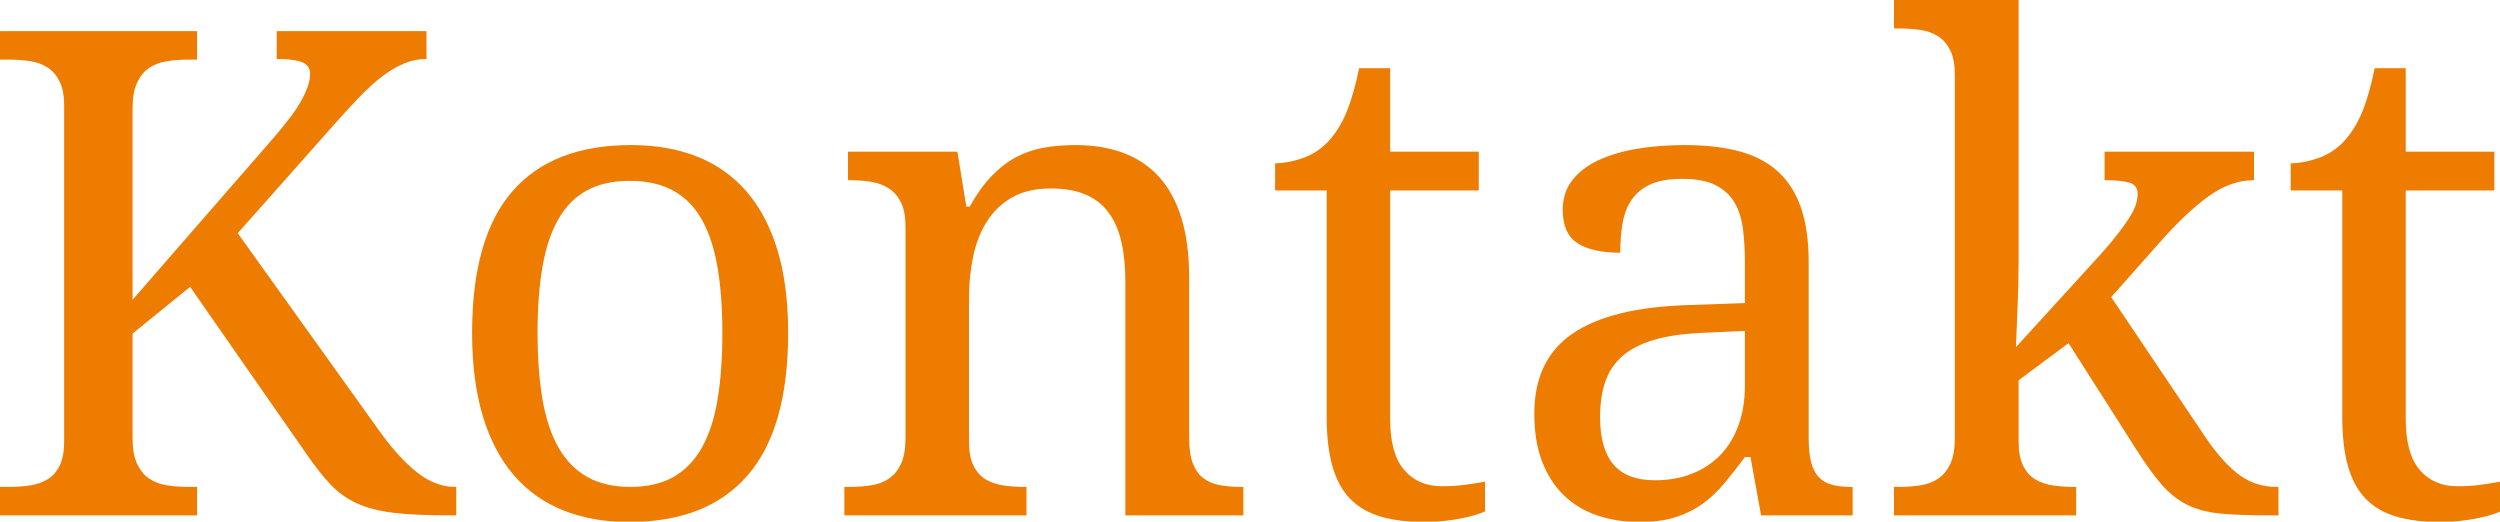 <?xml version="1.0" encoding="UTF-8" standalone="no"?>
<!DOCTYPE svg PUBLIC "-//W3C//DTD SVG 1.1//EN" "http://www.w3.org/Graphics/SVG/1.1/DTD/svg11.dtd">
<svg width="100%" height="100%" viewBox="0 0 532 111" version="1.1" xmlns="http://www.w3.org/2000/svg" xmlns:xlink="http://www.w3.org/1999/xlink" xml:space="preserve" xmlns:serif="http://www.serif.com/" style="fill-rule:evenodd;clip-rule:evenodd;stroke-linejoin:round;stroke-miterlimit:2;">
    <g transform="matrix(0.862,-4.16334e-17,6.93889e-18,0.137,-5.484,0)">
        <path d="M73.696,215.568C75.492,202.534 76.988,190.958 78.185,180.84C79.382,170.722 80.321,161.547 81.001,153.316C81.681,145.084 82.17,137.881 82.47,131.707C82.769,125.534 82.919,119.874 82.919,114.729C82.919,105.812 82.238,99.724 80.878,96.465C79.518,93.207 77.45,91.578 74.676,91.578L74.676,48.361L111.646,48.361L111.646,91.578C109.742,91.578 107.906,93.893 106.137,98.523C104.369,103.154 102.601,109.67 100.833,118.074C99.064,126.477 97.242,136.766 95.364,148.942C93.487,161.119 91.461,174.924 89.284,190.358L65.045,362.195L100.302,671.913C103.512,699.695 106.6,720.703 109.565,734.937C112.53,749.171 115.564,756.288 118.665,756.288L118.991,756.288L118.991,800.534L117.196,800.534C111.592,800.534 106.994,799.162 103.403,796.418C99.812,793.674 96.793,788.7 94.344,781.498C91.896,774.295 89.76,764.606 87.938,752.429C86.115,740.253 84.17,724.733 82.102,705.869L53.293,445.541L39.092,518.083L39.092,680.659C39.092,697.123 39.46,710.328 40.194,720.274C40.929,730.221 41.908,737.853 43.132,743.169C44.357,748.485 45.812,752.001 47.499,753.716C49.185,755.431 50.954,756.288 52.803,756.288L55.007,756.288L55.007,800.534L6.366,800.534L6.366,756.288L8.488,756.288C10.338,756.288 12.092,755.516 13.752,753.973C15.411,752.429 16.867,749.257 18.118,744.455C19.369,739.653 20.362,732.536 21.097,723.104C21.831,713.672 22.199,701.239 22.199,685.804L22.199,164.12C22.199,148.685 21.831,136.252 21.097,126.82C20.362,117.388 19.369,110.099 18.118,104.954C16.867,99.809 15.411,96.465 13.752,94.922C12.092,93.378 10.338,92.607 8.488,92.607L6.366,92.607L6.366,48.361L55.007,48.361L55.007,92.607L52.803,92.607C50.954,92.607 49.185,93.464 47.499,95.179C45.812,96.894 44.357,100.41 43.132,105.726C41.908,111.042 40.929,118.674 40.194,128.62C39.46,138.567 39.092,151.772 39.092,168.236L39.092,465.606L73.696,215.568Z" style="fill:rgb(238,124,0);fill-rule:nonzero;"/>
        <path d="M200.931,517.054C200.931,616.178 197.598,689.92 190.933,738.281C184.268,786.643 174.515,810.823 161.675,810.823C155.635,810.823 150.222,804.821 145.434,792.816C140.646,780.812 136.579,762.633 133.233,738.281C129.887,713.929 127.329,683.317 125.561,646.446C123.793,609.575 122.909,566.444 122.909,517.054C122.909,418.617 126.214,345.389 132.825,297.37C139.435,249.352 149.215,225.343 162.164,225.343C168.204,225.343 173.617,231.26 178.405,243.093C183.193,254.926 187.26,272.933 190.607,297.113C193.953,321.294 196.51,351.648 198.278,388.176C200.046,424.705 200.931,467.664 200.931,517.054ZM139.068,517.054C139.068,556.155 139.476,590.625 140.292,620.465C141.108,650.305 142.428,675.257 144.25,695.322C146.073,715.387 148.44,730.564 151.351,740.854C154.262,751.143 157.812,756.288 162.001,756.288C166.191,756.288 169.727,751.143 172.611,740.854C175.495,730.564 177.834,715.387 179.63,695.322C181.425,675.257 182.717,650.305 183.506,620.465C184.295,590.625 184.69,556.155 184.69,517.054C184.69,477.954 184.282,443.655 183.465,414.158C182.649,384.661 181.343,360.051 179.548,340.33C177.753,320.608 175.399,305.774 172.488,295.827C169.578,285.88 166.027,280.907 161.838,280.907C157.649,280.907 154.112,285.88 151.228,295.827C148.345,305.774 146.005,320.608 144.21,340.33C142.414,360.051 141.108,384.661 140.292,414.158C139.476,443.655 139.068,477.954 139.068,517.054Z" style="fill:rgb(238,124,0);fill-rule:nonzero;"/>
        <path d="M259.773,756.288L259.773,800.534L214.805,800.534L214.805,756.288L216.192,756.288C218.096,756.288 219.878,755.431 221.538,753.716C223.197,752.001 224.639,748.485 225.863,743.169C227.087,737.853 228.067,730.221 228.801,720.274C229.536,710.328 229.903,697.123 229.903,680.659L229.903,351.905C229.903,336.471 229.536,324.038 228.801,314.606C228.067,305.173 227.074,297.885 225.822,292.74C224.571,287.595 223.116,284.165 221.456,282.45C219.797,280.736 218.042,279.878 216.192,279.878L215.702,279.878L215.702,235.633L242.716,235.633L244.92,321.037L245.736,321.037C247.477,301.486 249.313,285.452 251.245,272.933C253.176,260.413 255.217,250.638 257.366,243.607C259.515,236.576 261.8,231.774 264.221,229.202C266.642,226.629 269.186,225.343 271.852,225.343C276.259,225.343 280.19,229.373 283.645,237.433C287.1,245.494 290.038,257.841 292.459,274.476C294.88,291.111 296.73,312.462 298.009,338.529C299.287,364.596 299.927,395.636 299.927,431.65L299.927,680.659C299.927,697.123 300.24,710.328 300.865,720.274C301.491,730.221 302.375,737.853 303.518,743.169C304.66,748.485 306.021,752.001 307.598,753.716C309.176,755.431 310.89,756.288 312.74,756.288L313.311,756.288L313.311,800.534L284.176,800.534L284.176,436.795C284.176,413.815 283.849,393.407 283.196,375.572C282.543,357.736 281.496,342.645 280.054,330.297C278.612,317.95 276.722,308.603 274.382,302.258C272.042,295.913 269.186,292.74 265.813,292.74C262.004,292.74 258.808,297.37 256.223,306.631C253.639,315.892 251.558,328.411 249.98,344.188C248.402,359.966 247.273,378.144 246.593,398.723C245.913,419.303 245.573,440.911 245.573,463.548L245.573,685.804C245.573,701.239 245.94,713.672 246.674,723.104C247.409,732.536 248.402,739.653 249.653,744.455C250.905,749.257 252.36,752.429 254.02,753.973C255.679,755.516 257.434,756.288 259.284,756.288L259.773,756.288Z" style="fill:rgb(238,124,0);fill-rule:nonzero;"/>
        <path d="M362.279,755.259C364.292,755.259 366.142,754.573 367.829,753.201C369.515,751.829 371.229,750.114 372.97,748.056L372.97,794.36C372.263,796.418 371.338,798.476 370.195,800.534C369.053,802.591 367.815,804.392 366.482,805.936C365.149,807.479 363.748,808.679 362.279,809.537C360.81,810.394 359.422,810.823 358.117,810.823C353.873,810.823 350.227,807.994 347.181,802.334C344.134,796.675 341.631,787.5 339.672,774.809C337.713,762.119 336.258,745.313 335.306,724.39C334.354,703.468 333.878,677.915 333.878,647.732L333.878,295.827L321.146,295.827L321.146,253.639C323.159,253.639 325.376,251.067 327.798,245.922C330.219,240.777 332.354,232.203 334.204,220.198C336.108,207.165 337.645,191.644 338.815,173.638C339.985,155.631 341.005,133.079 341.876,105.983L349.547,105.983L349.547,235.633L371.42,235.633L371.42,295.827L349.547,295.827L349.547,650.819C349.547,686.833 350.703,713.243 353.016,730.05C355.328,746.856 358.416,755.259 362.279,755.259Z" style="fill:rgb(238,124,0);fill-rule:nonzero;"/>
        <path d="M401.371,647.732C401.371,680.659 402.473,705.269 404.677,721.561C406.88,737.853 410.294,745.998 414.919,745.998C418.292,745.998 421.353,742.569 424.101,735.709C426.848,728.849 429.188,719.074 431.119,706.383C433.051,693.693 434.533,678.258 435.567,660.08C436.601,641.902 437.118,621.665 437.118,599.371L437.118,513.967L426.426,517.054C421.693,518.426 417.735,522.113 414.552,528.115C411.369,534.118 408.798,542.521 406.839,553.325C404.881,564.129 403.48,577.42 402.636,593.197C401.793,608.975 401.371,627.153 401.371,647.732ZM421.611,277.82C418.401,277.82 415.803,280.65 413.817,286.309C411.831,291.968 410.281,299.943 409.165,310.232C408.05,320.522 407.302,332.698 406.921,346.761C406.54,360.823 406.35,376.086 406.35,392.55C401.725,392.55 398.202,387.576 395.781,377.63C393.36,367.683 392.149,350.534 392.149,326.181C392.149,308.003 392.938,292.569 394.516,279.878C396.094,267.188 398.256,256.812 401.004,248.752C403.752,240.692 406.948,234.775 410.594,231.002C414.239,227.229 418.129,225.343 422.264,225.343C427.379,225.343 431.84,228.516 435.649,234.861C439.457,241.206 442.64,251.582 445.197,265.987C447.755,280.393 449.673,299.171 450.951,322.323C452.23,345.474 452.869,373.857 452.869,407.47L452.869,680.659C452.869,695.408 453.059,707.584 453.44,717.188C453.821,726.791 454.42,734.508 455.236,740.339C456.052,746.17 457.126,750.286 458.459,752.687C459.792,755.088 461.384,756.288 463.234,756.288L463.723,756.288L463.723,800.534L441.117,800.534L438.505,709.985L437.118,709.985C435.377,724.733 433.69,738.281 432.058,750.629C430.426,762.976 428.63,773.609 426.671,782.527C424.713,791.444 422.495,798.39 420.02,803.363C417.544,808.337 414.565,810.823 411.083,810.823C407.384,810.823 403.942,807.479 400.759,800.791C397.576,794.103 394.829,783.813 392.516,769.922C390.204,756.031 388.395,738.538 387.089,717.445C385.783,696.351 385.13,671.399 385.13,642.588C385.13,586.681 388.286,545.179 394.598,518.083C400.909,490.987 410.458,476.239 423.244,473.838L437.118,470.751L437.118,407.47C437.118,388.605 436.955,371.199 436.628,355.25C436.302,339.301 435.594,325.581 434.506,314.091C433.418,302.601 431.854,293.683 429.813,287.338C427.773,280.993 425.039,277.82 421.611,277.82Z" style="fill:rgb(238,124,0);fill-rule:nonzero;"/>
        <path d="M527.545,461.49L549.825,669.855C552.709,697.98 555.579,719.417 558.435,734.165C561.292,748.914 564.597,756.288 568.351,756.288L568.841,756.288L568.841,800.534L566.474,800.534C561.632,800.534 557.646,799.59 554.518,797.704C551.389,795.817 548.682,791.359 546.397,784.327C544.112,777.296 542.017,767.006 540.113,753.458C538.209,739.91 536.087,721.475 533.747,698.152L517.017,533.003L504.693,590.625L504.693,685.804C504.693,701.239 505.06,713.672 505.795,723.104C506.529,732.536 507.522,739.653 508.774,744.455C510.025,749.257 511.481,752.429 513.14,753.973C514.799,755.516 516.554,756.288 518.404,756.288L518.894,756.288L518.894,800.534L473.925,800.534L473.925,756.288L475.231,756.288C477.135,756.288 478.917,755.431 480.577,753.716C482.236,752.001 483.678,748.485 484.902,743.169C486.126,737.853 487.106,730.221 487.84,720.274C488.575,710.328 488.942,697.123 488.942,680.659L488.942,115.758C488.942,100.324 488.575,87.891 487.84,78.458C487.106,69.026 486.113,61.738 484.861,56.593C483.61,51.448 482.154,48.104 480.495,46.561C478.835,45.017 477.081,44.245 475.231,44.245L473.925,44.245L473.925,0L504.693,0L504.693,406.441C504.693,416.044 504.666,428.306 504.611,443.226C504.557,458.146 504.475,472.809 504.367,487.214C504.258,503.678 504.149,520.998 504.04,539.177L524.933,395.122C526.729,382.431 528.211,371.284 529.381,361.681C530.551,352.077 531.489,343.674 532.197,336.471C532.904,329.268 533.394,322.837 533.666,317.178C533.938,311.519 534.074,306.117 534.074,300.972C534.074,292.054 533.407,286.309 532.074,283.737C530.741,281.164 528.687,279.878 525.912,279.878L525.912,235.633L562.801,235.633L562.801,279.878C558.938,279.878 555.143,288.453 551.416,305.602C547.689,322.752 543.65,346.932 539.297,378.144L527.545,461.49Z" style="fill:rgb(238,124,0);fill-rule:nonzero;"/>
        <path d="M612.993,755.259C615.006,755.259 616.856,754.573 618.543,753.201C620.229,751.829 621.943,750.114 623.684,748.056L623.684,794.36C622.977,796.418 622.052,798.476 620.91,800.534C619.767,802.591 618.529,804.392 617.196,805.936C615.863,807.479 614.462,808.679 612.993,809.537C611.524,810.394 610.137,810.823 608.831,810.823C604.587,810.823 600.942,807.994 597.895,802.334C594.848,796.675 592.345,787.5 590.386,774.809C588.428,762.119 586.972,745.313 586.02,724.39C585.068,703.468 584.592,677.915 584.592,647.732L584.592,295.827L571.86,295.827L571.86,253.639C573.873,253.639 576.091,251.067 578.512,245.922C580.933,240.777 583.068,232.203 584.918,220.198C586.823,207.165 588.36,191.644 589.53,173.638C590.699,155.631 591.719,133.079 592.59,105.983L600.262,105.983L600.262,235.633L622.134,235.633L622.134,295.827L600.262,295.827L600.262,650.819C600.262,686.833 601.418,713.243 603.73,730.05C606.042,746.856 609.13,755.259 612.993,755.259Z" style="fill:rgb(238,124,0);fill-rule:nonzero;"/>
    </g>
</svg>
